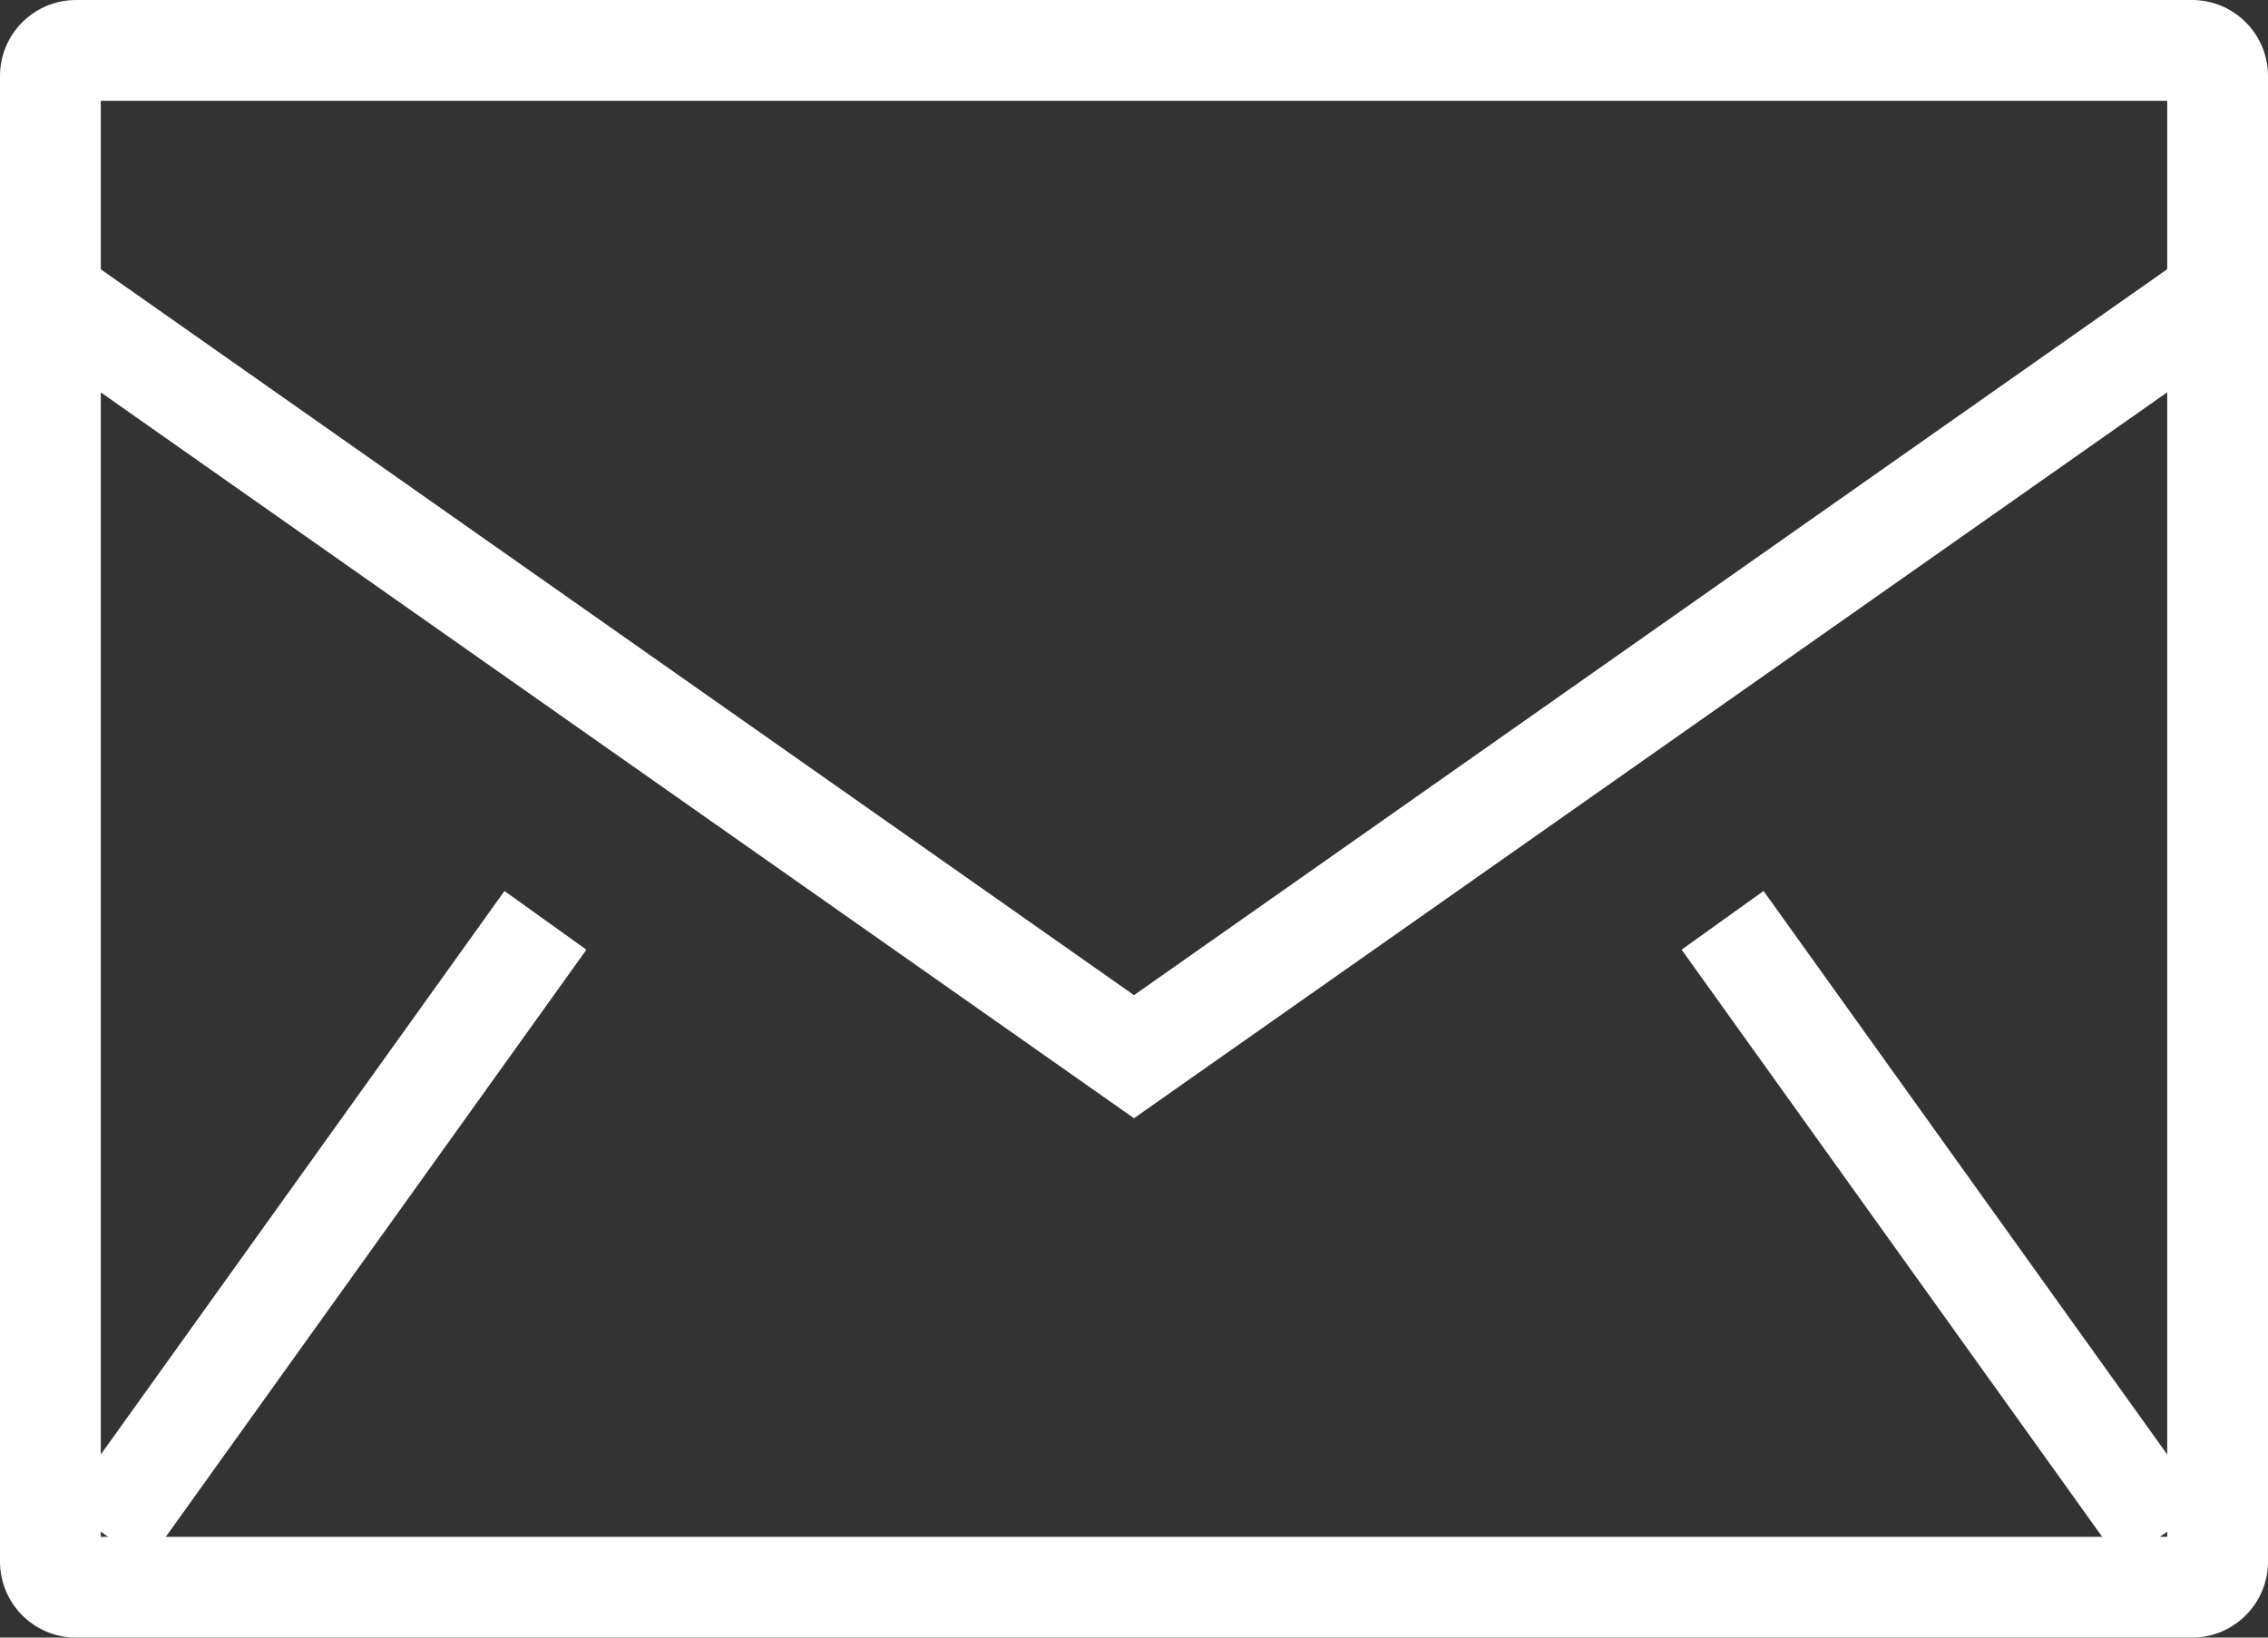 <?xml version="1.0" encoding="UTF-8"?><svg id="_レイヤー_2" xmlns="http://www.w3.org/2000/svg" width="18" height="13" viewBox="0 0 18 13"><rect x="0" y="0" width="18" height="13" fill="#333333" stroke="none"/><defs><style>.cls-1{fill:none;}.cls-2{fill:#fff;}</style></defs><g id="_作業"><path class="cls-2" d="M17.397,13H.603c-.333,0-.603-.271-.603-.603V.603c0-.333.271-.603.603-.603h16.794c.333,0,.603.271.603.603v11.794c0,.333-.271.603-.603.603ZM.8,12.2h16.4V.8H.8v11.4Z"/><polygon class="cls-2" points="9 8.877 .151 2.659 .611 2.005 9 7.9 17.388 2.005 17.848 2.659 9 8.877"/><rect class="cls-2" x="-.418" y="9.345" width="6" height=".8" transform="translate(-6.844 6.17) rotate(-54.389)"/><rect class="cls-2" x="15.018" y="6.745" width=".8" height="6" transform="translate(-2.791 10.799) rotate(-35.608)"/><rect class="cls-1" width="18" height="13"/></g></svg>